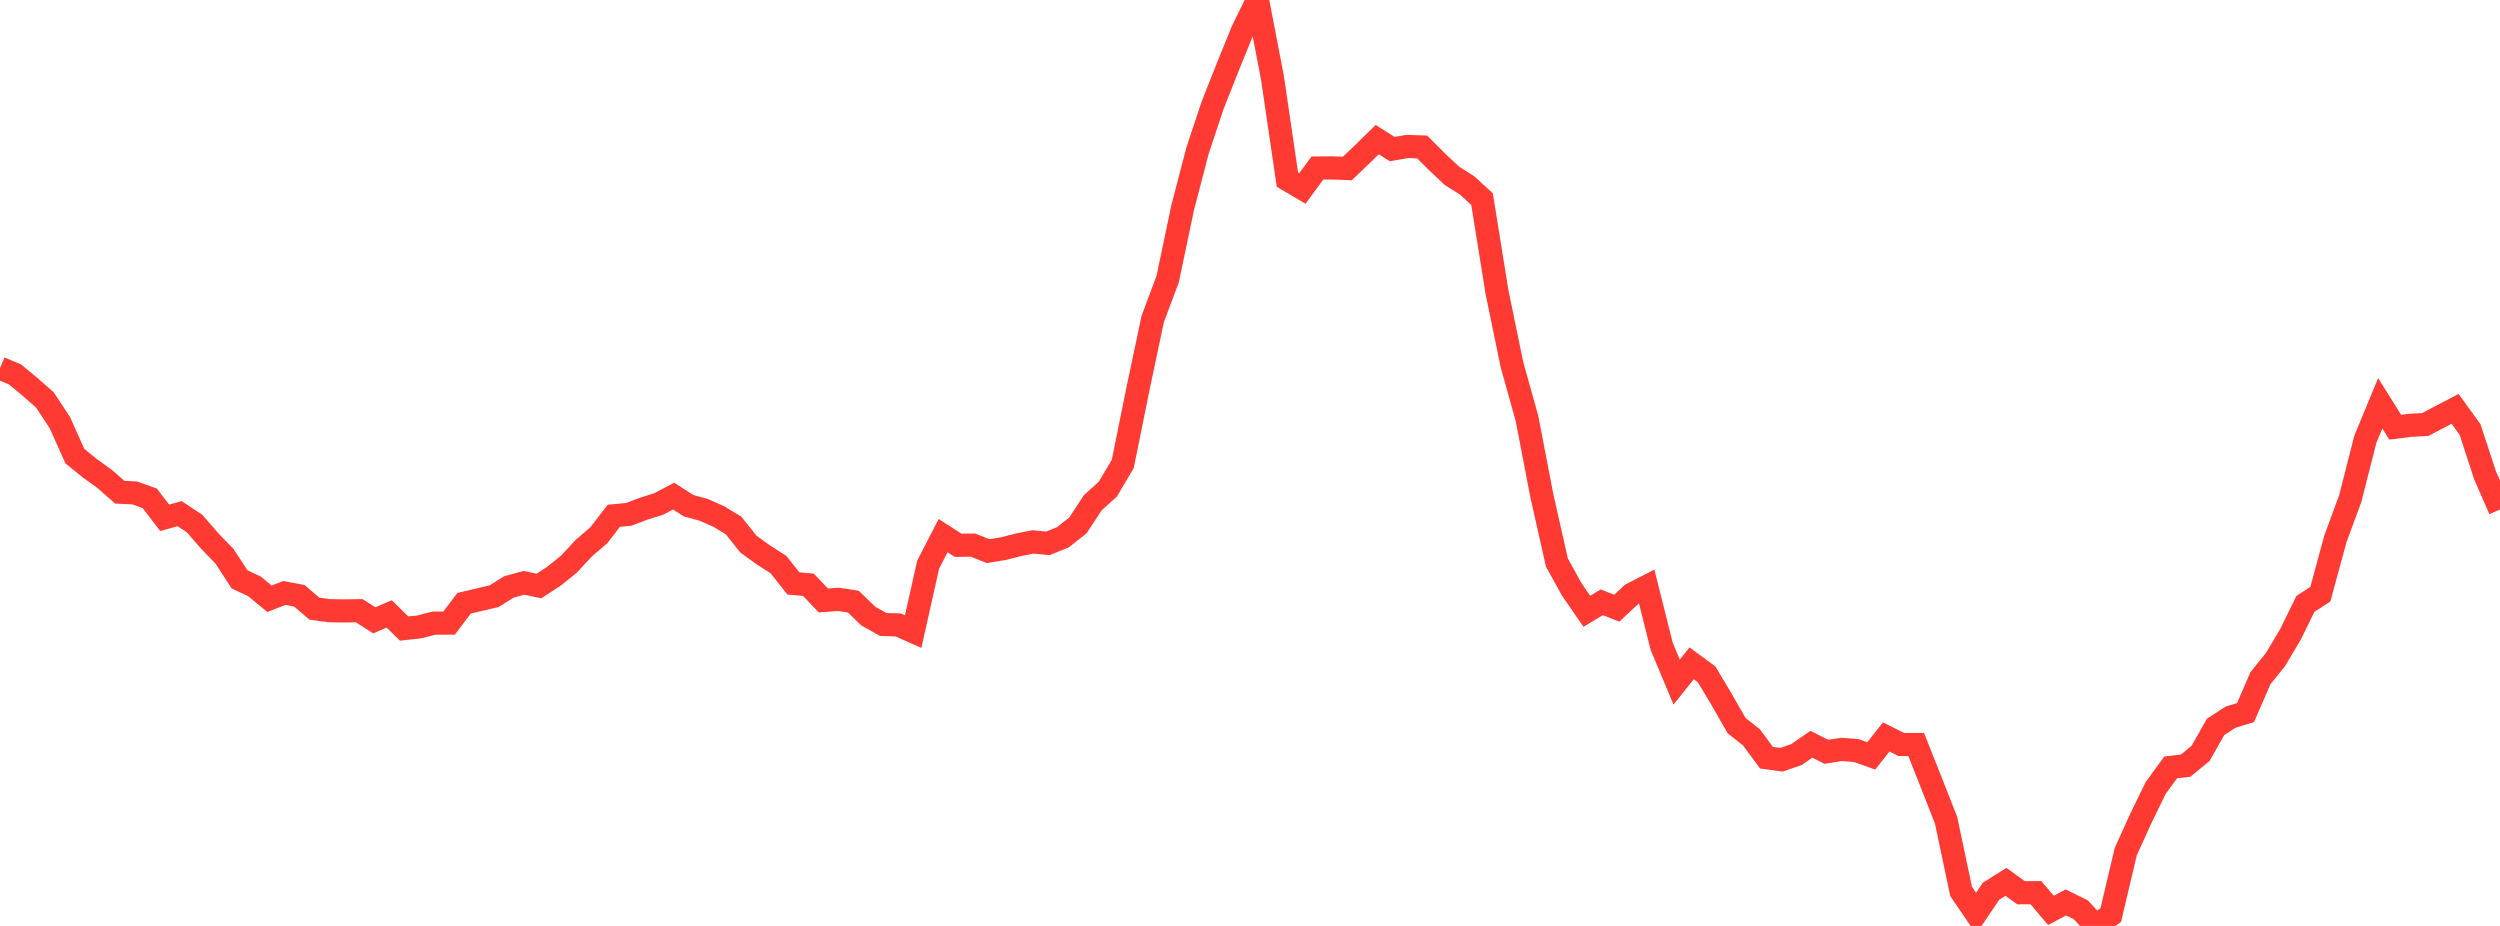 <?xml version="1.0" standalone="no"?>
<!DOCTYPE svg PUBLIC "-//W3C//DTD SVG 1.1//EN" "http://www.w3.org/Graphics/SVG/1.1/DTD/svg11.dtd">

<svg width="135" height="50" viewBox="0 0 135 50" preserveAspectRatio="none" 
  xmlns="http://www.w3.org/2000/svg"
  xmlns:xlink="http://www.w3.org/1999/xlink">


<polyline points="0.0, 19.88 0.808, 20.218 1.617, 20.888 2.425, 21.597 3.234, 22.826 4.042, 24.631 4.85, 25.284 5.659, 25.869 6.467, 26.579 7.275, 26.619 8.084, 26.908 8.892, 27.961 9.701, 27.739 10.509, 28.273 11.317, 29.204 12.126, 30.043 12.934, 31.285 13.743, 31.665 14.551, 32.333 15.359, 32.021 16.168, 32.174 16.976, 32.867 17.784, 32.978 18.593, 32.99 19.401, 32.978 20.21, 33.498 21.018, 33.153 21.826, 33.943 22.635, 33.854 23.443, 33.647 24.251, 33.646 25.06, 32.577 25.868, 32.386 26.677, 32.196 27.485, 31.693 28.293, 31.472 29.102, 31.644 29.91, 31.117 30.719, 30.47 31.527, 29.597 32.335, 28.905 33.144, 27.853 33.952, 27.775 34.76, 27.468 35.569, 27.216 36.377, 26.789 37.186, 27.31 37.994, 27.528 38.802, 27.886 39.611, 28.373 40.419, 29.387 41.228, 29.969 42.036, 30.487 42.844, 31.506 43.653, 31.577 44.461, 32.426 45.269, 32.364 46.078, 32.487 46.886, 33.269 47.695, 33.722 48.503, 33.746 49.311, 34.106 50.12, 30.491 50.928, 28.923 51.737, 29.444 52.545, 29.437 53.353, 29.76 54.162, 29.632 54.97, 29.424 55.778, 29.263 56.587, 29.341 57.395, 29.013 58.204, 28.376 59.012, 27.145 59.82, 26.418 60.629, 25.055 61.437, 21.061 62.246, 17.227 63.054, 15.072 63.862, 11.221 64.671, 8.119 65.479, 5.691 66.287, 3.646 67.096, 1.659 67.904, 0.0 68.713, 4.202 69.521, 9.701 70.329, 10.177 71.138, 9.074 71.946, 9.067 72.754, 9.1 73.563, 8.328 74.371, 7.54 75.18, 8.051 75.988, 7.909 76.796, 7.936 77.605, 8.744 78.413, 9.502 79.222, 10.011 80.03, 10.75 80.838, 15.773 81.647, 19.696 82.455, 22.587 83.263, 26.785 84.072, 30.376 84.88, 31.837 85.689, 33.009 86.497, 32.524 87.305, 32.843 88.114, 32.088 88.922, 31.673 89.731, 34.903 90.539, 36.833 91.347, 35.82 92.156, 36.414 92.964, 37.766 93.772, 39.178 94.581, 39.82 95.389, 40.915 96.198, 41.026 97.006, 40.749 97.814, 40.19 98.623, 40.596 99.431, 40.469 100.24, 40.531 101.048, 40.818 101.856, 39.795 102.665, 40.202 103.473, 40.202 104.281, 42.237 105.09, 44.298 105.898, 48.132 106.707, 49.322 107.515, 48.127 108.323, 47.619 109.132, 48.207 109.94, 48.204 110.749, 49.162 111.557, 48.73 112.365, 49.131 113.174, 50.0 113.982, 49.412 114.79, 45.989 115.599, 44.205 116.407, 42.549 117.216, 41.439 118.024, 41.347 118.832, 40.681 119.641, 39.252 120.449, 38.729 121.257, 38.481 122.066, 36.619 122.874, 35.618 123.683, 34.261 124.491, 32.612 125.299, 32.088 126.108, 29.107 126.916, 26.915 127.725, 23.731 128.533, 21.776 129.341, 23.069 130.15, 22.968 130.958, 22.926 131.766, 22.502 132.575, 22.077 133.383, 23.195 134.192, 25.663 135.0, 27.514" fill="none" stroke="#ff3a33" stroke-width="1.25"/>

</svg>